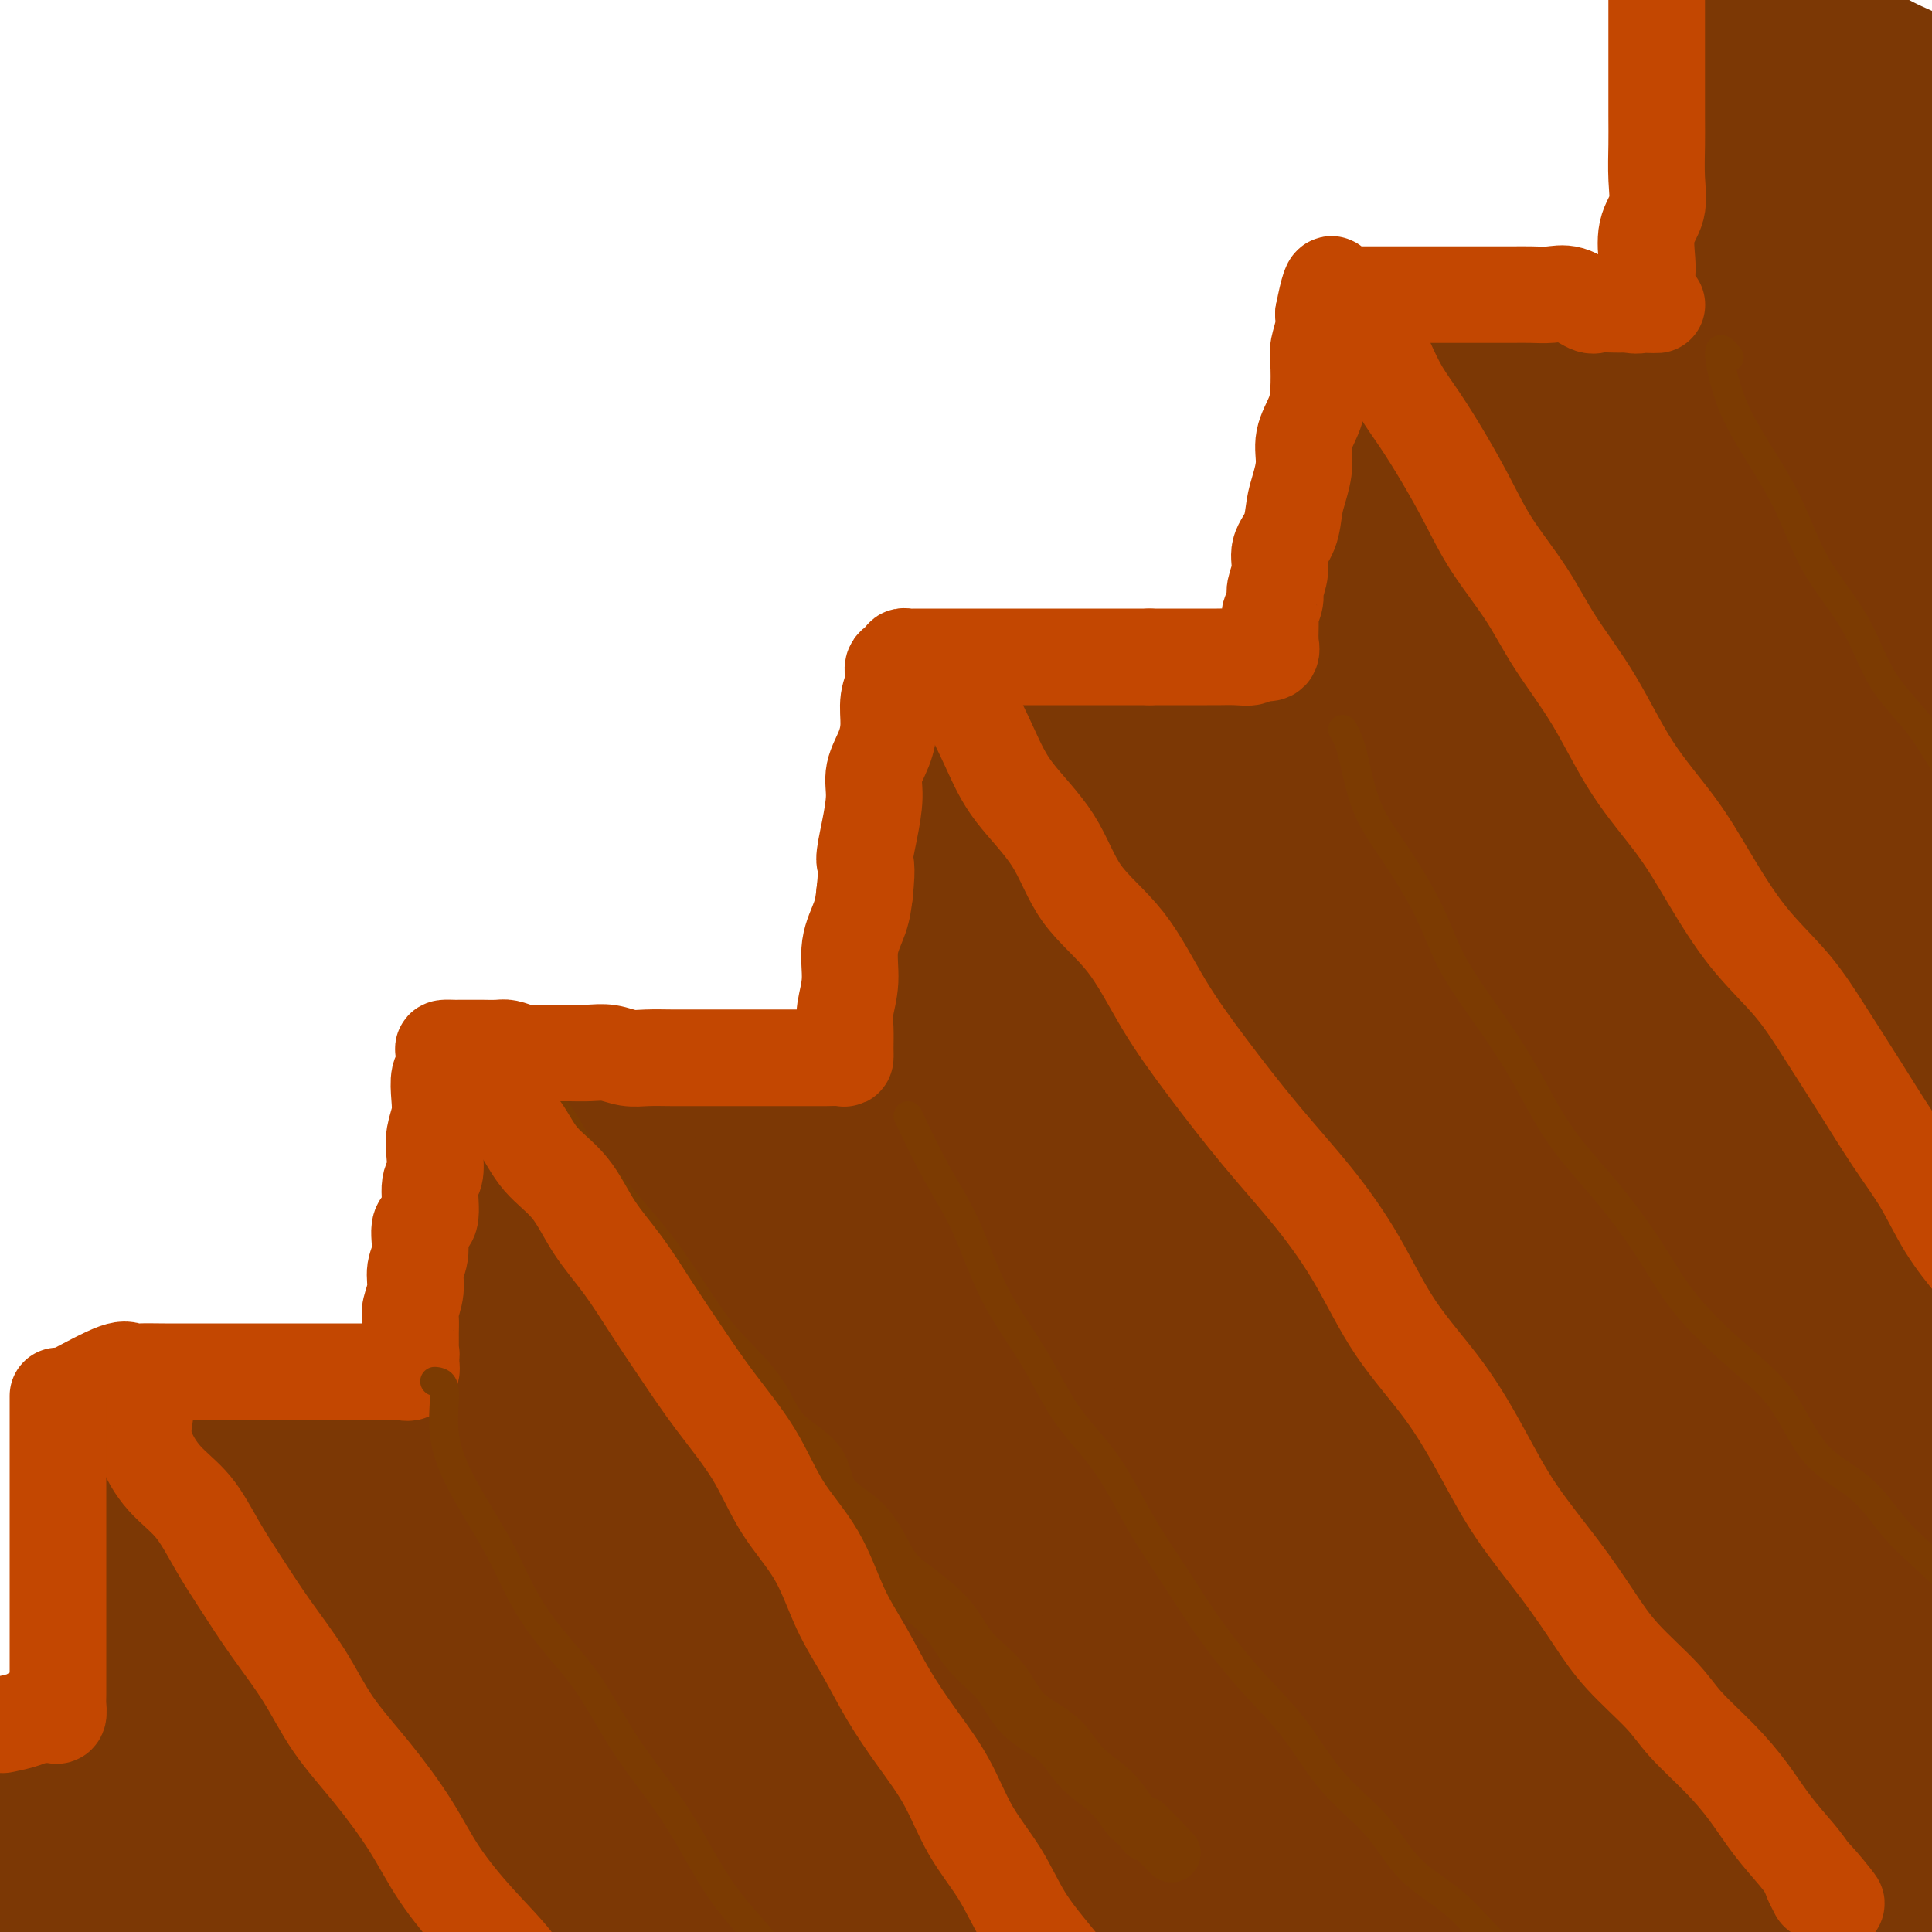 <svg viewBox='0 0 400 400' version='1.1' xmlns='http://www.w3.org/2000/svg' xmlns:xlink='http://www.w3.org/1999/xlink'><g fill='none' stroke='#7C3805' stroke-width='6' stroke-linecap='round' stroke-linejoin='round'><path d='M36,362c-0.845,-2.434 -1.691,-4.868 -2,-7c-0.309,-2.132 -0.083,-3.962 0,-6c0.083,-2.038 0.022,-4.283 0,-7c-0.022,-2.717 -0.006,-5.907 0,-9c0.006,-3.093 0.002,-6.088 0,-9c-0.002,-2.912 -0.000,-5.740 0,-8c0.000,-2.260 0.000,-3.951 0,-6c-0.000,-2.049 -0.000,-4.456 0,-6c0.000,-1.544 0.000,-2.223 0,-3c-0.000,-0.777 -0.000,-1.650 0,-2c0.000,-0.350 0.000,-0.175 0,0'/><path d='M36,297c3.483,-2.096 6.966,-4.193 10,-5c3.034,-0.807 5.619,-0.325 8,0c2.381,0.325 4.558,0.494 7,0c2.442,-0.494 5.150,-1.649 8,-2c2.850,-0.351 5.843,0.102 8,0c2.157,-0.102 3.479,-0.759 5,-1c1.521,-0.241 3.243,-0.064 4,0c0.757,0.064 0.550,0.017 1,0c0.450,-0.017 1.557,-0.005 2,0c0.443,0.005 0.221,0.002 0,0'/></g>
<g fill='none' stroke='#7C3805' stroke-width='28' stroke-linecap='round' stroke-linejoin='round'><path d='M37,364c-1.705,-4.122 -3.409,-8.245 -4,-11c-0.591,-2.755 -0.067,-4.144 0,-7c0.067,-2.856 -0.321,-7.180 -1,-11c-0.679,-3.820 -1.648,-7.136 -2,-11c-0.352,-3.864 -0.088,-8.275 0,-12c0.088,-3.725 0.001,-6.763 0,-9c-0.001,-2.237 0.085,-3.671 0,-5c-0.085,-1.329 -0.340,-2.552 0,-3c0.340,-0.448 1.276,-0.120 2,0c0.724,0.120 1.234,0.032 2,0c0.766,-0.032 1.786,-0.009 3,0c1.214,0.009 2.623,0.002 4,0c1.377,-0.002 2.722,-0.001 4,0c1.278,0.001 2.490,0.000 4,0c1.510,-0.000 3.318,-0.000 5,0c1.682,0.000 3.239,0.001 5,0c1.761,-0.001 3.726,-0.003 6,0c2.274,0.003 4.857,0.011 7,0c2.143,-0.011 3.846,-0.041 6,0c2.154,0.041 4.758,0.155 7,0c2.242,-0.155 4.121,-0.577 6,-1'/><path d='M91,294c10.313,-0.095 5.594,0.169 5,0c-0.594,-0.169 2.937,-0.771 5,-1c2.063,-0.229 2.658,-0.086 3,0c0.342,0.086 0.431,0.117 1,0c0.569,-0.117 1.616,-0.380 2,-1c0.384,-0.620 0.103,-1.597 0,-2c-0.103,-0.403 -0.028,-0.233 0,-1c0.028,-0.767 0.007,-2.473 0,-4c-0.007,-1.527 -0.002,-2.877 0,-5c0.002,-2.123 0.001,-5.018 0,-8c-0.001,-2.982 -0.001,-6.050 0,-9c0.001,-2.950 0.004,-5.784 0,-9c-0.004,-3.216 -0.016,-6.816 0,-10c0.016,-3.184 0.060,-5.953 0,-8c-0.060,-2.047 -0.225,-3.372 0,-5c0.225,-1.628 0.839,-3.561 1,-4c0.161,-0.439 -0.131,0.614 0,1c0.131,0.386 0.685,0.103 1,0c0.315,-0.103 0.393,-0.028 1,0c0.607,0.028 1.745,0.008 3,0c1.255,-0.008 2.628,-0.004 4,0'/><path d='M117,228c1.833,0.155 1.916,0.041 3,0c1.084,-0.041 3.170,-0.011 5,0c1.830,0.011 3.403,0.003 5,0c1.597,-0.003 3.217,-0.001 5,0c1.783,0.001 3.731,0.000 6,0c2.269,-0.000 4.861,-0.000 7,0c2.139,0.000 3.824,0.000 6,0c2.176,-0.000 4.841,-0.000 7,0c2.159,0.000 3.810,0.000 6,0c2.190,-0.000 4.919,-0.000 7,0c2.081,0.000 3.514,0.001 5,0c1.486,-0.001 3.025,-0.004 4,0c0.975,0.004 1.386,0.013 2,0c0.614,-0.013 1.432,-0.049 2,0c0.568,0.049 0.885,0.185 1,0c0.115,-0.185 0.029,-0.689 0,-1c-0.029,-0.311 -0.002,-0.430 0,-1c0.002,-0.570 -0.021,-1.593 0,-3c0.021,-1.407 0.087,-3.198 0,-5c-0.087,-1.802 -0.326,-3.616 0,-6c0.326,-2.384 1.215,-5.338 2,-9c0.785,-3.662 1.464,-8.031 2,-11c0.536,-2.969 0.928,-4.539 1,-7c0.072,-2.461 -0.177,-5.814 0,-9c0.177,-3.186 0.778,-6.204 1,-9c0.222,-2.796 0.063,-5.370 0,-8c-0.063,-2.630 -0.032,-5.315 0,-8'/><path d='M194,151c1.085,-12.964 0.297,-6.875 0,-5c-0.297,1.875 -0.102,-0.464 0,-2c0.102,-1.536 0.113,-2.269 0,-2c-0.113,0.269 -0.348,1.540 0,2c0.348,0.460 1.281,0.109 2,0c0.719,-0.109 1.225,0.023 2,0c0.775,-0.023 1.820,-0.202 3,0c1.180,0.202 2.495,0.785 4,1c1.505,0.215 3.200,0.061 5,0c1.800,-0.061 3.707,-0.031 6,0c2.293,0.031 4.973,0.061 8,0c3.027,-0.061 6.400,-0.212 10,0c3.600,0.212 7.427,0.789 11,1c3.573,0.211 6.893,0.057 10,0c3.107,-0.057 6.000,-0.015 9,0c3.000,0.015 6.108,0.004 9,0c2.892,-0.004 5.570,0.001 7,0c1.430,-0.001 1.612,-0.006 2,0c0.388,0.006 0.980,0.022 1,0c0.020,-0.022 -0.533,-0.083 -1,0c-0.467,0.083 -0.848,0.309 -1,0c-0.152,-0.309 -0.076,-1.155 0,-2'/><path d='M281,144c-0.309,-1.069 -0.083,-2.740 0,-4c0.083,-1.260 0.022,-2.108 0,-4c-0.022,-1.892 -0.005,-4.826 0,-7c0.005,-2.174 -0.003,-3.587 0,-6c0.003,-2.413 0.015,-5.827 0,-9c-0.015,-3.173 -0.057,-6.104 0,-9c0.057,-2.896 0.213,-5.758 1,-8c0.787,-2.242 2.203,-3.866 3,-6c0.797,-2.134 0.973,-4.778 1,-7c0.027,-2.222 -0.096,-4.021 0,-5c0.096,-0.979 0.412,-1.138 1,-2c0.588,-0.862 1.447,-2.427 2,-3c0.553,-0.573 0.799,-0.153 1,0c0.201,0.153 0.356,0.041 1,0c0.644,-0.041 1.777,-0.010 3,0c1.223,0.010 2.538,-0.001 4,0c1.462,0.001 3.073,0.013 5,0c1.927,-0.013 4.172,-0.050 7,0c2.828,0.050 6.241,0.186 10,0c3.759,-0.186 7.866,-0.694 12,-1c4.134,-0.306 8.296,-0.411 12,-1c3.704,-0.589 6.952,-1.663 10,-2c3.048,-0.337 5.898,0.063 9,0c3.102,-0.063 6.458,-0.589 9,-1c2.542,-0.411 4.271,-0.705 6,-1'/><path d='M378,68c14.266,-1.377 5.430,-1.820 2,-2c-3.430,-0.180 -1.455,-0.097 -1,0c0.455,0.097 -0.610,0.210 -1,0c-0.390,-0.210 -0.104,-0.741 0,-1c0.104,-0.259 0.028,-0.247 0,-1c-0.028,-0.753 -0.008,-2.273 0,-4c0.008,-1.727 0.002,-3.661 0,-6c-0.002,-2.339 -0.001,-5.082 0,-8c0.001,-2.918 0.000,-6.010 0,-9c-0.000,-2.990 -0.001,-5.877 0,-8c0.001,-2.123 0.003,-3.483 0,-5c-0.003,-1.517 -0.010,-3.191 0,-4c0.010,-0.809 0.036,-0.753 0,-1c-0.036,-0.247 -0.133,-0.798 0,-1c0.133,-0.202 0.498,-0.054 1,0c0.502,0.054 1.141,0.014 2,0c0.859,-0.014 1.939,-0.004 3,0c1.061,0.004 2.102,0.001 3,0c0.898,-0.001 1.652,-0.000 2,0c0.348,0.000 0.289,0.000 1,0c0.711,-0.000 2.191,-0.000 3,0c0.809,0.000 0.945,0.000 1,0c0.055,-0.000 0.027,-0.000 0,0'/><path d='M42,299c2.608,1.320 5.217,2.640 8,5c2.783,2.360 5.742,5.761 9,9c3.258,3.239 6.815,6.316 10,9c3.185,2.684 5.999,4.975 9,7c3.001,2.025 6.189,3.782 9,6c2.811,2.218 5.245,4.895 8,7c2.755,2.105 5.831,3.639 8,5c2.169,1.361 3.431,2.551 5,4c1.569,1.449 3.443,3.157 5,4c1.557,0.843 2.795,0.821 4,1c1.205,0.179 2.375,0.559 3,1c0.625,0.441 0.703,0.941 1,1c0.297,0.059 0.811,-0.324 1,0c0.189,0.324 0.051,1.357 0,2c-0.051,0.643 -0.015,0.898 0,1c0.015,0.102 0.007,0.051 0,0'/><path d='M116,230c3.356,1.362 6.711,2.724 9,5c2.289,2.276 3.510,5.467 6,8c2.490,2.533 6.248,4.408 10,7c3.752,2.592 7.497,5.901 11,9c3.503,3.099 6.762,5.986 10,9c3.238,3.014 6.454,6.153 10,9c3.546,2.847 7.422,5.403 11,8c3.578,2.597 6.857,5.235 10,8c3.143,2.765 6.149,5.655 9,8c2.851,2.345 5.548,4.144 7,5c1.452,0.856 1.660,0.769 2,1c0.340,0.231 0.811,0.780 1,1c0.189,0.220 0.094,0.110 0,0'/><path d='M202,149c1.399,0.172 2.798,0.343 5,2c2.202,1.657 5.208,4.799 8,8c2.792,3.201 5.371,6.462 9,10c3.629,3.538 8.309,7.353 12,11c3.691,3.647 6.392,7.125 10,10c3.608,2.875 8.124,5.148 12,8c3.876,2.852 7.114,6.285 11,9c3.886,2.715 8.420,4.712 12,7c3.580,2.288 6.207,4.865 9,7c2.793,2.135 5.754,3.826 9,6c3.246,2.174 6.777,4.830 9,7c2.223,2.170 3.137,3.853 4,5c0.863,1.147 1.675,1.756 2,2c0.325,0.244 0.162,0.122 0,0'/><path d='M298,81c3.336,1.868 6.672,3.737 9,6c2.328,2.263 3.648,4.921 6,8c2.352,3.079 5.736,6.578 9,10c3.264,3.422 6.409,6.768 10,10c3.591,3.232 7.627,6.351 11,9c3.373,2.649 6.082,4.829 9,7c2.918,2.171 6.043,4.333 9,6c2.957,1.667 5.745,2.839 8,4c2.255,1.161 3.975,2.311 5,3c1.025,0.689 1.353,0.916 2,1c0.647,0.084 1.613,0.024 2,0c0.387,-0.024 0.193,-0.012 0,0'/><path d='M374,142c3.657,1.110 7.314,2.219 9,3c1.686,0.781 1.401,1.233 2,2c0.599,0.767 2.084,1.849 3,3c0.916,1.151 1.265,2.372 2,3c0.735,0.628 1.857,0.663 3,1c1.143,0.337 2.308,0.975 3,2c0.692,1.025 0.912,2.436 1,3c0.088,0.564 0.044,0.282 0,0'/><path d='M312,232c1.242,1.924 2.484,3.847 4,5c1.516,1.153 3.306,1.534 5,2c1.694,0.466 3.292,1.016 5,2c1.708,0.984 3.527,2.403 5,3c1.473,0.597 2.600,0.371 4,1c1.400,0.629 3.073,2.113 4,3c0.927,0.887 1.107,1.178 2,2c0.893,0.822 2.500,2.175 4,3c1.500,0.825 2.893,1.121 4,2c1.107,0.879 1.929,2.341 3,4c1.071,1.659 2.390,3.514 4,5c1.610,1.486 3.511,2.602 5,4c1.489,1.398 2.564,3.077 4,5c1.436,1.923 3.231,4.088 5,6c1.769,1.912 3.512,3.569 5,5c1.488,1.431 2.722,2.637 4,4c1.278,1.363 2.600,2.884 4,4c1.400,1.116 2.877,1.825 4,3c1.123,1.175 1.892,2.814 3,4c1.108,1.186 2.555,1.920 4,3c1.445,1.080 2.887,2.508 4,4c1.113,1.492 1.896,3.049 3,4c1.104,0.951 2.528,1.294 4,2c1.472,0.706 2.992,1.773 4,3c1.008,1.227 1.504,2.613 2,4'/><path d='M411,319c9.697,10.325 2.939,4.139 1,2c-1.939,-2.139 0.939,-0.230 2,1c1.061,1.230 0.303,1.780 0,2c-0.303,0.220 -0.152,0.110 0,0'/><path d='M203,302c4.778,2.151 9.556,4.302 13,6c3.444,1.698 5.554,2.944 8,5c2.446,2.056 5.228,4.924 8,7c2.772,2.076 5.532,3.360 8,5c2.468,1.640 4.643,3.636 7,6c2.357,2.364 4.896,5.097 8,8c3.104,2.903 6.773,5.978 10,9c3.227,3.022 6.012,5.991 9,9c2.988,3.009 6.177,6.056 9,9c2.823,2.944 5.279,5.784 8,8c2.721,2.216 5.708,3.807 8,6c2.292,2.193 3.891,4.988 6,7c2.109,2.012 4.729,3.240 7,5c2.271,1.760 4.194,4.051 6,6c1.806,1.949 3.496,3.556 5,5c1.504,1.444 2.824,2.727 4,4c1.176,1.273 2.210,2.537 3,3c0.790,0.463 1.335,0.124 2,0c0.665,-0.124 1.448,-0.033 2,0c0.552,0.033 0.872,0.010 1,0c0.128,-0.010 0.064,-0.005 0,0'/><path d='M113,360c2.684,1.821 5.367,3.642 8,5c2.633,1.358 5.215,2.254 8,4c2.785,1.746 5.773,4.343 9,7c3.227,2.657 6.691,5.375 10,8c3.309,2.625 6.461,5.156 10,8c3.539,2.844 7.465,6.002 11,9c3.535,2.998 6.678,5.835 10,8c3.322,2.165 6.822,3.659 10,6c3.178,2.341 6.035,5.531 9,8c2.965,2.469 6.038,4.217 9,6c2.962,1.783 5.813,3.602 8,5c2.187,1.398 3.710,2.375 5,3c1.290,0.625 2.347,0.899 3,1c0.653,0.101 0.901,0.029 1,0c0.099,-0.029 0.050,-0.014 0,0'/><path d='M41,376c-6.193,-1.273 -12.386,-2.546 -16,-3c-3.614,-0.454 -4.650,-0.090 -7,0c-2.350,0.090 -6.014,-0.095 -9,0c-2.986,0.095 -5.295,0.469 -8,1c-2.705,0.531 -5.805,1.220 -8,2c-2.195,0.780 -3.484,1.651 -4,2c-0.516,0.349 -0.258,0.174 0,0'/><path d='M122,252c1.762,1.844 3.524,3.687 4,6c0.476,2.313 -0.334,5.094 0,8c0.334,2.906 1.811,5.936 3,9c1.189,3.064 2.091,6.162 3,9c0.909,2.838 1.824,5.415 3,8c1.176,2.585 2.612,5.179 4,7c1.388,1.821 2.726,2.870 4,5c1.274,2.130 2.483,5.342 4,8c1.517,2.658 3.343,4.762 5,7c1.657,2.238 3.146,4.612 4,7c0.854,2.388 1.073,4.792 2,7c0.927,2.208 2.562,4.221 4,6c1.438,1.779 2.680,3.322 4,5c1.320,1.678 2.718,3.489 4,5c1.282,1.511 2.449,2.721 4,4c1.551,1.279 3.487,2.626 5,4c1.513,1.374 2.603,2.776 4,4c1.397,1.224 3.101,2.272 5,3c1.899,0.728 3.991,1.137 6,2c2.009,0.863 3.933,2.179 6,3c2.067,0.821 4.275,1.148 6,2c1.725,0.852 2.967,2.230 5,3c2.033,0.770 4.857,0.933 7,1c2.143,0.067 3.605,0.039 5,0c1.395,-0.039 2.722,-0.087 4,0c1.278,0.087 2.508,0.311 3,0c0.492,-0.311 0.246,-1.155 0,-2'/><path d='M230,373c3.141,-0.624 1.492,-1.685 0,-3c-1.492,-1.315 -2.827,-2.882 -5,-5c-2.173,-2.118 -5.185,-4.785 -9,-7c-3.815,-2.215 -8.432,-3.979 -13,-7c-4.568,-3.021 -9.088,-7.301 -14,-11c-4.912,-3.699 -10.217,-6.817 -15,-10c-4.783,-3.183 -9.043,-6.432 -14,-11c-4.957,-4.568 -10.611,-10.457 -15,-15c-4.389,-4.543 -7.513,-7.740 -10,-11c-2.487,-3.260 -4.337,-6.581 -5,-8c-0.663,-1.419 -0.140,-0.934 0,-1c0.140,-0.066 -0.102,-0.682 2,0c2.102,0.682 6.550,2.663 11,5c4.450,2.337 8.904,5.029 14,8c5.096,2.971 10.835,6.223 17,10c6.165,3.777 12.757,8.081 19,12c6.243,3.919 12.136,7.452 18,11c5.864,3.548 11.698,7.111 17,10c5.302,2.889 10.073,5.103 14,7c3.927,1.897 7.011,3.475 9,4c1.989,0.525 2.882,-0.004 3,0c0.118,0.004 -0.540,0.542 -2,0c-1.460,-0.542 -3.724,-2.165 -7,-4c-3.276,-1.835 -7.566,-3.882 -13,-7c-5.434,-3.118 -12.014,-7.308 -18,-11c-5.986,-3.692 -11.378,-6.887 -17,-10c-5.622,-3.113 -11.475,-6.146 -17,-9c-5.525,-2.854 -10.721,-5.530 -14,-7c-3.279,-1.470 -4.639,-1.735 -6,-2'/><path d='M160,301c-15.067,-7.741 -5.735,-2.095 -2,0c3.735,2.095 1.871,0.638 2,0c0.129,-0.638 2.250,-0.456 5,0c2.750,0.456 6.130,1.187 11,3c4.870,1.813 11.229,4.706 17,8c5.771,3.294 10.952,6.987 16,10c5.048,3.013 9.962,5.346 14,8c4.038,2.654 7.200,5.628 9,7c1.800,1.372 2.239,1.140 2,1c-0.239,-0.140 -1.157,-0.189 -5,-1c-3.843,-0.811 -10.611,-2.385 -17,-4c-6.389,-1.615 -12.400,-3.270 -20,-4c-7.600,-0.730 -16.789,-0.535 -25,-1c-8.211,-0.465 -15.443,-1.591 -23,-2c-7.557,-0.409 -15.440,-0.103 -21,0c-5.560,0.103 -8.798,0.002 -11,0c-2.202,-0.002 -3.367,0.095 -4,0c-0.633,-0.095 -0.733,-0.383 1,-1c1.733,-0.617 5.300,-1.563 9,-3c3.700,-1.437 7.533,-3.366 11,-5c3.467,-1.634 6.567,-2.974 9,-4c2.433,-1.026 4.199,-1.739 5,-2c0.801,-0.261 0.637,-0.070 1,0c0.363,0.070 1.254,0.019 -1,0c-2.254,-0.019 -7.654,-0.005 -13,0c-5.346,0.005 -10.639,0.001 -16,0c-5.361,-0.001 -10.789,-0.000 -15,0c-4.211,0.000 -7.203,0.000 -9,0c-1.797,-0.000 -2.398,-0.000 -3,0'/><path d='M87,311c-7.079,0.138 3.223,0.483 11,-1c7.777,-1.483 13.029,-4.793 18,-7c4.971,-2.207 9.660,-3.309 13,-4c3.340,-0.691 5.332,-0.969 5,-1c-0.332,-0.031 -2.986,0.185 -7,0c-4.014,-0.185 -9.387,-0.772 -15,0c-5.613,0.772 -11.466,2.901 -16,4c-4.534,1.099 -7.748,1.168 -10,2c-2.252,0.832 -3.542,2.429 -4,3c-0.458,0.571 -0.084,0.117 3,0c3.084,-0.117 8.877,0.103 15,-1c6.123,-1.103 12.576,-3.531 18,-5c5.424,-1.469 9.819,-1.980 13,-3c3.181,-1.020 5.150,-2.549 5,-3c-0.150,-0.451 -2.417,0.176 -6,0c-3.583,-0.176 -8.482,-1.155 -14,0c-5.518,1.155 -11.654,4.445 -16,6c-4.346,1.555 -6.900,1.375 -9,2c-2.100,0.625 -3.745,2.053 -4,3c-0.255,0.947 0.881,1.411 4,0c3.119,-1.411 8.223,-4.699 13,-8c4.777,-3.301 9.228,-6.617 13,-10c3.772,-3.383 6.867,-6.835 9,-9c2.133,-2.165 3.305,-3.045 4,-4c0.695,-0.955 0.913,-1.987 1,-2c0.087,-0.013 0.044,0.994 0,2'/><path d='M131,275c4.240,-3.054 1.341,0.813 0,6c-1.341,5.187 -1.122,11.696 0,17c1.122,5.304 3.148,9.403 5,12c1.852,2.597 3.529,3.690 5,5c1.471,1.310 2.736,2.836 4,1c1.264,-1.836 2.528,-7.033 3,-12c0.472,-4.967 0.151,-9.705 0,-15c-0.151,-5.295 -0.132,-11.147 -1,-16c-0.868,-4.853 -2.622,-8.705 -4,-12c-1.378,-3.295 -2.379,-6.031 -3,-7c-0.621,-0.969 -0.864,-0.171 -1,0c-0.136,0.171 -0.167,-0.285 0,1c0.167,1.285 0.533,4.311 2,7c1.467,2.689 4.037,5.039 7,9c2.963,3.961 6.319,9.531 10,15c3.681,5.469 7.686,10.835 12,16c4.314,5.165 8.937,10.127 13,14c4.063,3.873 7.567,6.655 11,9c3.433,2.345 6.797,4.253 9,5c2.203,0.747 3.246,0.335 4,0c0.754,-0.335 1.220,-0.592 0,-2c-1.220,-1.408 -4.126,-3.967 -9,-7c-4.874,-3.033 -11.715,-6.539 -18,-10c-6.285,-3.461 -12.014,-6.877 -18,-10c-5.986,-3.123 -12.229,-5.955 -17,-7c-4.771,-1.045 -8.071,-0.305 -10,0c-1.929,0.305 -2.486,0.175 -3,0c-0.514,-0.175 -0.985,-0.393 0,1c0.985,1.393 3.424,4.398 8,8c4.576,3.602 11.288,7.801 18,12'/><path d='M158,315c8.040,5.315 15.139,8.104 23,11c7.861,2.896 16.483,5.900 24,9c7.517,3.100 13.930,6.297 20,9c6.070,2.703 11.799,4.914 15,7c3.201,2.086 3.874,4.047 5,5c1.126,0.953 2.704,0.896 0,1c-2.704,0.104 -9.690,0.367 -18,1c-8.310,0.633 -17.945,1.634 -29,2c-11.055,0.366 -23.529,0.097 -37,0c-13.471,-0.097 -27.938,-0.023 -40,0c-12.062,0.023 -21.718,-0.004 -30,0c-8.282,0.004 -15.189,0.039 -19,0c-3.811,-0.039 -4.526,-0.152 -3,0c1.526,0.152 5.292,0.567 11,0c5.708,-0.567 13.359,-2.118 23,-3c9.641,-0.882 21.272,-1.096 33,-2c11.728,-0.904 23.552,-2.498 34,-3c10.448,-0.502 19.521,0.089 26,0c6.479,-0.089 10.363,-0.858 13,-1c2.637,-0.142 4.025,0.344 1,0c-3.025,-0.344 -10.464,-1.519 -21,-2c-10.536,-0.481 -24.167,-0.267 -39,0c-14.833,0.267 -30.866,0.589 -45,2c-14.134,1.411 -26.370,3.913 -38,6c-11.630,2.087 -22.655,3.761 -30,5c-7.345,1.239 -11.010,2.043 -9,2c2.010,-0.043 9.695,-0.935 19,-3c9.305,-2.065 20.230,-5.304 31,-8c10.770,-2.696 21.385,-4.848 32,-7'/><path d='M110,346c17.840,-4.341 21.442,-6.193 25,-8c3.558,-1.807 7.074,-3.570 9,-4c1.926,-0.430 2.261,0.473 -1,0c-3.261,-0.473 -10.120,-2.322 -18,-3c-7.880,-0.678 -16.782,-0.185 -25,0c-8.218,0.185 -15.754,0.061 -23,0c-7.246,-0.061 -14.203,-0.058 -19,0c-4.797,0.058 -7.436,0.171 -8,0c-0.564,-0.171 0.945,-0.625 2,-1c1.055,-0.375 1.657,-0.673 2,-1c0.343,-0.327 0.428,-0.685 0,-1c-0.428,-0.315 -1.370,-0.587 -2,0c-0.630,0.587 -0.948,2.031 -1,5c-0.052,2.969 0.161,7.461 0,14c-0.161,6.539 -0.696,15.125 0,22c0.696,6.875 2.624,12.040 4,16c1.376,3.960 2.201,6.716 3,8c0.799,1.284 1.573,1.096 2,1c0.427,-0.096 0.508,-0.101 1,-2c0.492,-1.899 1.395,-5.692 2,-9c0.605,-3.308 0.914,-6.131 2,-9c1.086,-2.869 2.951,-5.782 5,-8c2.049,-2.218 4.281,-3.739 6,-5c1.719,-1.261 2.924,-2.263 2,-3c-0.924,-0.737 -3.978,-1.211 -9,0c-5.022,1.211 -12.011,4.105 -19,7'/><path d='M50,365c-8.343,2.593 -15.201,5.574 -22,8c-6.799,2.426 -13.537,4.297 -18,6c-4.463,1.703 -6.649,3.239 -8,4c-1.351,0.761 -1.866,0.745 0,1c1.866,0.255 6.114,0.779 13,0c6.886,-0.779 16.410,-2.860 26,-5c9.590,-2.140 19.245,-4.339 29,-6c9.755,-1.661 19.609,-2.783 28,-4c8.391,-1.217 15.320,-2.527 19,-3c3.680,-0.473 4.110,-0.108 5,0c0.890,0.108 2.239,-0.040 -1,0c-3.239,0.040 -11.065,0.270 -20,1c-8.935,0.730 -18.977,1.961 -29,4c-10.023,2.039 -20.026,4.886 -30,7c-9.974,2.114 -19.919,3.494 -28,5c-8.081,1.506 -14.300,3.140 -18,4c-3.700,0.860 -4.882,0.948 -4,1c0.882,0.052 3.828,0.067 10,0c6.172,-0.067 15.569,-0.218 25,-1c9.431,-0.782 18.894,-2.195 29,-3c10.106,-0.805 20.853,-1.000 30,-1c9.147,0.000 16.695,0.196 23,0c6.305,-0.196 11.368,-0.784 14,-1c2.632,-0.216 2.832,-0.061 2,0c-0.832,0.061 -2.697,0.027 -7,0c-4.303,-0.027 -11.045,-0.046 -19,0c-7.955,0.046 -17.122,0.157 -25,1c-7.878,0.843 -14.467,2.419 -20,4c-5.533,1.581 -10.009,3.166 -12,4c-1.991,0.834 -1.495,0.917 -1,1'/><path d='M41,392c-4.162,1.344 1.933,0.203 10,0c8.067,-0.203 18.106,0.530 31,0c12.894,-0.530 28.643,-2.324 43,-4c14.357,-1.676 27.322,-3.235 40,-4c12.678,-0.765 25.069,-0.735 36,-1c10.931,-0.265 20.400,-0.825 28,-1c7.600,-0.175 13.329,0.035 13,0c-0.329,-0.035 -6.718,-0.313 -15,0c-8.282,0.313 -18.458,1.219 -30,3c-11.542,1.781 -24.450,4.439 -36,6c-11.550,1.561 -21.742,2.026 -31,3c-9.258,0.974 -17.583,2.456 -21,3c-3.417,0.544 -1.926,0.149 -2,0c-0.074,-0.149 -1.712,-0.053 1,0c2.712,0.053 9.773,0.063 18,0c8.227,-0.063 17.618,-0.199 28,-1c10.382,-0.801 21.754,-2.268 33,-3c11.246,-0.732 22.365,-0.730 33,-1c10.635,-0.270 20.784,-0.812 29,-1c8.216,-0.188 14.498,-0.022 18,0c3.502,0.022 4.222,-0.099 5,0c0.778,0.099 1.612,0.419 -2,0c-3.612,-0.419 -11.670,-1.576 -21,-2c-9.330,-0.424 -19.932,-0.114 -31,0c-11.068,0.114 -22.604,0.030 -33,0c-10.396,-0.030 -19.653,-0.008 -24,0c-4.347,0.008 -3.784,0.002 -4,0c-0.216,-0.002 -1.212,-0.001 3,0c4.212,0.001 13.632,0.000 25,0c11.368,-0.000 24.684,-0.000 38,0'/><path d='M223,389c17.487,-0.750 28.205,-2.624 40,-4c11.795,-1.376 24.666,-2.253 35,-3c10.334,-0.747 18.131,-1.364 24,-2c5.869,-0.636 9.811,-1.292 12,-2c2.189,-0.708 2.623,-1.470 1,-2c-1.623,-0.530 -5.305,-0.829 -12,-2c-6.695,-1.171 -16.403,-3.215 -27,-4c-10.597,-0.785 -22.082,-0.310 -33,-1c-10.918,-0.690 -21.270,-2.545 -29,-4c-7.730,-1.455 -12.840,-2.510 -16,-4c-3.160,-1.490 -4.371,-3.415 -2,-8c2.371,-4.585 8.322,-11.831 17,-19c8.678,-7.169 20.081,-14.261 30,-21c9.919,-6.739 18.355,-13.127 27,-19c8.645,-5.873 17.500,-11.233 22,-14c4.500,-2.767 4.645,-2.943 5,-3c0.355,-0.057 0.918,0.005 -5,0c-5.918,-0.005 -18.319,-0.078 -32,2c-13.681,2.078 -28.642,6.305 -43,10c-14.358,3.695 -28.114,6.857 -40,9c-11.886,2.143 -21.902,3.266 -27,4c-5.098,0.734 -5.278,1.077 -5,1c0.278,-0.077 1.012,-0.574 7,-4c5.988,-3.426 17.228,-9.780 28,-15c10.772,-5.220 21.076,-9.305 30,-13c8.924,-3.695 16.469,-7.000 21,-9c4.531,-2.000 6.048,-2.696 7,-3c0.952,-0.304 1.338,-0.215 -2,0c-3.338,0.215 -10.399,0.558 -19,2c-8.601,1.442 -18.743,3.983 -28,6c-9.257,2.017 -17.628,3.508 -26,5'/><path d='M183,272c-15.085,2.676 -15.298,2.866 -16,3c-0.702,0.134 -1.892,0.213 -2,0c-0.108,-0.213 0.865,-0.719 5,-3c4.135,-2.281 11.430,-6.337 19,-10c7.570,-3.663 15.415,-6.932 21,-10c5.585,-3.068 8.910,-5.934 11,-7c2.090,-1.066 2.945,-0.332 3,0c0.055,0.332 -0.689,0.260 -5,0c-4.311,-0.260 -12.187,-0.710 -21,1c-8.813,1.710 -18.562,5.581 -26,8c-7.438,2.419 -12.564,3.387 -16,4c-3.436,0.613 -5.182,0.872 -6,1c-0.818,0.128 -0.709,0.125 2,0c2.709,-0.125 8.017,-0.372 14,-2c5.983,-1.628 12.642,-4.636 19,-7c6.358,-2.364 12.415,-4.084 15,-5c2.585,-0.916 1.696,-1.028 2,-1c0.304,0.028 1.799,0.197 -2,0c-3.799,-0.197 -12.891,-0.759 -21,0c-8.109,0.759 -15.234,2.841 -22,4c-6.766,1.159 -13.171,1.397 -17,2c-3.829,0.603 -5.081,1.570 -5,2c0.081,0.430 1.493,0.322 4,0c2.507,-0.322 6.107,-0.857 11,-2c4.893,-1.143 11.077,-2.895 17,-4c5.923,-1.105 11.584,-1.564 18,-2c6.416,-0.436 13.586,-0.849 20,-1c6.414,-0.151 12.073,-0.041 18,0c5.927,0.041 12.122,0.012 17,0c4.878,-0.012 8.439,-0.006 12,0'/><path d='M252,243c12.263,-0.331 9.420,-0.659 9,-2c-0.420,-1.341 1.582,-3.694 2,-6c0.418,-2.306 -0.747,-4.565 -4,-7c-3.253,-2.435 -8.592,-5.044 -14,-7c-5.408,-1.956 -10.883,-3.257 -16,-4c-5.117,-0.743 -9.876,-0.926 -14,-1c-4.124,-0.074 -7.614,-0.039 -9,0c-1.386,0.039 -0.669,0.080 -1,2c-0.331,1.920 -1.711,5.718 0,9c1.711,3.282 6.513,6.047 11,7c4.487,0.953 8.658,0.095 13,0c4.342,-0.095 8.855,0.573 12,-2c3.145,-2.573 4.922,-8.388 6,-13c1.078,-4.612 1.457,-8.023 2,-12c0.543,-3.977 1.252,-8.520 0,-13c-1.252,-4.480 -4.463,-8.895 -7,-12c-2.537,-3.105 -4.399,-4.898 -6,-6c-1.601,-1.102 -2.940,-1.513 -4,-2c-1.060,-0.487 -1.840,-1.048 -3,0c-1.160,1.048 -2.699,3.707 -4,11c-1.301,7.293 -2.363,19.222 -4,28c-1.637,8.778 -3.850,14.406 -5,18c-1.150,3.594 -1.236,5.156 -2,6c-0.764,0.844 -2.205,0.971 -3,0c-0.795,-0.971 -0.945,-3.041 -1,-7c-0.055,-3.959 -0.015,-9.808 0,-16c0.015,-6.192 0.004,-12.728 0,-19c-0.004,-6.272 -0.001,-12.279 0,-17c0.001,-4.721 0.000,-8.156 0,-10c-0.000,-1.844 -0.000,-2.098 0,-1c0.000,1.098 0.000,3.549 0,6'/><path d='M210,173c0.000,5.527 0.000,16.846 0,26c-0.000,9.154 -0.002,16.144 0,22c0.002,5.856 0.006,10.578 0,13c-0.006,2.422 -0.021,2.545 0,2c0.021,-0.545 0.078,-1.757 0,-5c-0.078,-3.243 -0.291,-8.515 0,-15c0.291,-6.485 1.087,-14.182 2,-21c0.913,-6.818 1.942,-12.757 3,-18c1.058,-5.243 2.143,-9.791 3,-12c0.857,-2.209 1.485,-2.078 3,-2c1.515,0.078 3.916,0.102 7,0c3.084,-0.102 6.851,-0.330 12,0c5.149,0.330 11.681,1.220 18,2c6.319,0.780 12.424,1.451 18,2c5.576,0.549 10.624,0.975 15,0c4.376,-0.975 8.081,-3.351 10,-5c1.919,-1.649 2.053,-2.569 2,-4c-0.053,-1.431 -0.294,-3.372 -3,-4c-2.706,-0.628 -7.877,0.056 -15,0c-7.123,-0.056 -16.199,-0.853 -24,0c-7.801,0.853 -14.327,3.357 -20,6c-5.673,2.643 -10.491,5.427 -13,7c-2.509,1.573 -2.707,1.935 -3,2c-0.293,0.065 -0.682,-0.167 2,0c2.682,0.167 8.433,0.732 15,0c6.567,-0.732 13.948,-2.762 21,-5c7.052,-2.238 13.774,-4.682 20,-6c6.226,-1.318 11.958,-1.508 17,-2c5.042,-0.492 9.396,-1.286 12,0c2.604,1.286 3.458,4.653 4,8c0.542,3.347 0.771,6.673 1,10'/><path d='M317,174c0.976,4.433 0.917,6.517 0,8c-0.917,1.483 -2.691,2.367 -4,3c-1.309,0.633 -2.151,1.015 -3,0c-0.849,-1.015 -1.704,-3.426 -2,-7c-0.296,-3.574 -0.034,-8.310 0,-14c0.034,-5.690 -0.159,-12.334 0,-20c0.159,-7.666 0.669,-16.355 1,-24c0.331,-7.645 0.483,-14.246 1,-18c0.517,-3.754 1.400,-4.659 2,-5c0.600,-0.341 0.916,-0.117 1,0c0.084,0.117 -0.066,0.126 0,4c0.066,3.874 0.346,11.611 0,21c-0.346,9.389 -1.317,20.429 -3,28c-1.683,7.571 -4.076,11.675 -6,15c-1.924,3.325 -3.377,5.873 -5,6c-1.623,0.127 -3.416,-2.168 -4,-6c-0.584,-3.832 0.039,-9.202 0,-16c-0.039,-6.798 -0.741,-15.023 -1,-23c-0.259,-7.977 -0.076,-15.706 0,-22c0.076,-6.294 0.046,-11.154 0,-14c-0.046,-2.846 -0.109,-3.680 0,-3c0.109,0.680 0.389,2.873 1,8c0.611,5.127 1.554,13.188 3,19c1.446,5.812 3.394,9.377 6,12c2.606,2.623 5.870,4.306 9,5c3.130,0.694 6.126,0.399 10,-2c3.874,-2.399 8.626,-6.901 13,-12c4.374,-5.099 8.370,-10.796 12,-16c3.630,-5.204 6.894,-9.915 10,-13c3.106,-3.085 6.053,-4.542 9,-6'/><path d='M367,82c8.180,-7.730 6.630,-3.555 7,0c0.370,3.555 2.659,6.492 4,11c1.341,4.508 1.732,10.588 2,15c0.268,4.412 0.411,7.156 1,9c0.589,1.844 1.622,2.790 2,3c0.378,0.210 0.101,-0.314 0,-3c-0.101,-2.686 -0.027,-7.534 0,-12c0.027,-4.466 0.007,-8.550 0,-14c-0.007,-5.450 -0.001,-12.264 0,-17c0.001,-4.736 -0.004,-7.392 0,-10c0.004,-2.608 0.015,-5.166 0,-4c-0.015,1.166 -0.058,6.056 0,12c0.058,5.944 0.215,12.943 1,19c0.785,6.057 2.196,11.171 3,14c0.804,2.829 1.000,3.372 1,4c0.000,0.628 -0.196,1.340 0,-1c0.196,-2.340 0.785,-7.732 1,-13c0.215,-5.268 0.058,-10.410 0,-17c-0.058,-6.590 -0.015,-14.626 0,-22c0.015,-7.374 0.004,-14.085 0,-18c-0.004,-3.915 -0.001,-5.035 0,-6c0.001,-0.965 0.000,-1.777 0,2c-0.000,3.777 -0.000,12.141 0,20c0.000,7.859 0.000,15.214 0,21c-0.000,5.786 -0.000,10.005 0,12c0.000,1.995 0.000,1.768 0,1c-0.000,-0.768 -0.000,-2.077 0,-6c0.000,-3.923 0.000,-10.462 0,-17'/><path d='M389,65c-0.033,-6.596 -0.114,-12.085 0,-18c0.114,-5.915 0.423,-12.255 1,-17c0.577,-4.745 1.423,-7.895 2,-9c0.577,-1.105 0.886,-0.164 1,0c0.114,0.164 0.035,-0.450 0,2c-0.035,2.450 -0.025,7.963 0,15c0.025,7.037 0.065,15.600 0,22c-0.065,6.400 -0.235,10.639 -1,15c-0.765,4.361 -2.124,8.844 -3,11c-0.876,2.156 -1.270,1.986 -2,2c-0.730,0.014 -1.796,0.211 -3,0c-1.204,-0.211 -2.548,-0.831 -4,-1c-1.452,-0.169 -3.014,0.112 -5,0c-1.986,-0.112 -4.398,-0.618 -8,0c-3.602,0.618 -8.394,2.361 -13,4c-4.606,1.639 -9.025,3.175 -13,5c-3.975,1.825 -7.504,3.938 -10,5c-2.496,1.062 -3.959,1.073 -5,1c-1.041,-0.073 -1.661,-0.231 -1,0c0.661,0.231 2.604,0.852 6,0c3.396,-0.852 8.247,-3.176 13,-5c4.753,-1.824 9.408,-3.148 14,-5c4.592,-1.852 9.121,-4.234 12,-6c2.879,-1.766 4.107,-2.917 5,-4c0.893,-1.083 1.449,-2.098 1,-3c-0.449,-0.902 -1.903,-1.690 -6,-2c-4.097,-0.310 -10.835,-0.141 -17,0c-6.165,0.141 -11.755,0.254 -17,1c-5.245,0.746 -10.143,2.124 -14,4c-3.857,1.876 -6.673,4.250 -8,6c-1.327,1.750 -1.163,2.875 -1,4'/><path d='M313,92c-1.986,1.943 -2.449,1.800 0,4c2.449,2.200 7.812,6.744 13,13c5.188,6.256 10.200,14.224 15,23c4.800,8.776 9.387,18.358 13,28c3.613,9.642 6.253,19.343 8,26c1.747,6.657 2.603,10.271 3,12c0.397,1.729 0.336,1.574 0,2c-0.336,0.426 -0.945,1.433 -3,0c-2.055,-1.433 -5.555,-5.304 -8,-9c-2.445,-3.696 -3.834,-7.215 -6,-13c-2.166,-5.785 -5.111,-13.835 -7,-22c-1.889,-8.165 -2.724,-16.446 -3,-23c-0.276,-6.554 0.007,-11.380 0,-14c-0.007,-2.620 -0.305,-3.034 0,-2c0.305,1.034 1.213,3.516 3,10c1.787,6.484 4.452,16.971 6,26c1.548,9.029 1.978,16.601 3,25c1.022,8.399 2.637,17.626 4,23c1.363,5.374 2.473,6.896 3,8c0.527,1.104 0.472,1.792 1,-2c0.528,-3.792 1.638,-12.063 2,-20c0.362,-7.937 -0.024,-15.541 0,-24c0.024,-8.459 0.457,-17.774 0,-25c-0.457,-7.226 -1.805,-12.365 -3,-15c-1.195,-2.635 -2.239,-2.767 -3,-3c-0.761,-0.233 -1.240,-0.568 -2,3c-0.760,3.568 -1.802,11.039 -4,21c-2.198,9.961 -5.553,22.413 -9,34c-3.447,11.587 -6.985,22.311 -10,31c-3.015,8.689 -5.508,15.345 -8,22'/><path d='M321,231c-6.631,18.608 -6.708,9.626 -7,3c-0.292,-6.626 -0.801,-10.898 -1,-18c-0.199,-7.102 -0.090,-17.033 0,-27c0.090,-9.967 0.160,-19.970 0,-30c-0.160,-10.030 -0.550,-20.087 0,-28c0.550,-7.913 2.042,-13.684 3,-16c0.958,-2.316 1.384,-1.179 2,-1c0.616,0.179 1.421,-0.600 2,1c0.579,1.600 0.930,5.580 0,16c-0.930,10.420 -3.141,27.280 -6,43c-2.859,15.720 -6.365,30.299 -10,43c-3.635,12.701 -7.399,23.522 -10,29c-2.601,5.478 -4.040,5.611 -5,4c-0.960,-1.611 -1.440,-4.966 -2,-10c-0.560,-5.034 -1.198,-11.748 0,-19c1.198,-7.252 4.232,-15.041 8,-22c3.768,-6.959 8.270,-13.088 13,-19c4.730,-5.912 9.690,-11.606 15,-16c5.310,-4.394 10.972,-7.488 16,-11c5.028,-3.512 9.423,-7.442 13,-11c3.577,-3.558 6.335,-6.745 8,-9c1.665,-2.255 2.238,-3.578 3,-6c0.762,-2.422 1.715,-5.943 2,-8c0.285,-2.057 -0.097,-2.650 0,-4c0.097,-1.350 0.674,-3.457 0,-5c-0.674,-1.543 -2.601,-2.521 -4,-4c-1.399,-1.479 -2.272,-3.458 -3,-5c-0.728,-1.542 -1.311,-2.646 -2,-4c-0.689,-1.354 -1.482,-2.958 -2,-4c-0.518,-1.042 -0.759,-1.521 -1,-2'/><path d='M353,91c-2.083,-3.562 -1.290,-2.966 -1,-3c0.290,-0.034 0.078,-0.697 0,-1c-0.078,-0.303 -0.021,-0.247 0,-1c0.021,-0.753 0.005,-2.317 0,-3c-0.005,-0.683 -0.000,-0.486 0,-1c0.000,-0.514 -0.003,-1.737 0,-3c0.003,-1.263 0.014,-2.564 0,-4c-0.014,-1.436 -0.052,-3.007 0,-5c0.052,-1.993 0.194,-4.408 1,-7c0.806,-2.592 2.275,-5.359 3,-8c0.725,-2.641 0.706,-5.154 1,-8c0.294,-2.846 0.902,-6.024 1,-9c0.098,-2.976 -0.314,-5.751 0,-8c0.314,-2.249 1.352,-3.974 2,-6c0.648,-2.026 0.905,-4.354 1,-6c0.095,-1.646 0.029,-2.612 0,-4c-0.029,-1.388 -0.020,-3.200 0,-3c0.020,0.200 0.050,2.411 0,5c-0.050,2.589 -0.179,5.556 0,8c0.179,2.444 0.667,4.367 1,6c0.333,1.633 0.513,2.978 1,4c0.487,1.022 1.282,1.721 2,2c0.718,0.279 1.359,0.140 2,0'/><path d='M367,36c1.159,0.426 1.557,-1.510 2,-4c0.443,-2.490 0.932,-5.532 1,-8c0.068,-2.468 -0.287,-4.360 0,-6c0.287,-1.640 1.214,-3.029 2,-4c0.786,-0.971 1.430,-1.526 2,-2c0.570,-0.474 1.064,-0.867 2,-1c0.936,-0.133 2.313,-0.005 4,0c1.687,0.005 3.682,-0.111 5,0c1.318,0.111 1.957,0.450 3,1c1.043,0.550 2.489,1.310 4,2c1.511,0.690 3.089,1.309 4,2c0.911,0.691 1.157,1.452 2,2c0.843,0.548 2.283,0.882 3,1c0.717,0.118 0.711,0.020 1,0c0.289,-0.020 0.873,0.037 1,0c0.127,-0.037 -0.203,-0.167 -2,-1c-1.797,-0.833 -5.060,-2.370 -8,-3c-2.940,-0.630 -5.558,-0.353 -8,-1c-2.442,-0.647 -4.708,-2.218 -7,-3c-2.292,-0.782 -4.609,-0.776 -6,-1c-1.391,-0.224 -1.856,-0.679 -2,-1c-0.144,-0.321 0.033,-0.509 1,0c0.967,0.509 2.723,1.714 4,3c1.277,1.286 2.074,2.654 3,6c0.926,3.346 1.980,8.670 3,16c1.020,7.330 2.006,16.666 3,26c0.994,9.334 1.997,18.667 3,28'/><path d='M387,88c1.675,15.688 1.363,19.909 2,26c0.637,6.091 2.223,14.052 3,21c0.777,6.948 0.744,12.883 1,18c0.256,5.117 0.799,9.416 1,14c0.201,4.584 0.059,9.455 0,13c-0.059,3.545 -0.036,5.765 0,7c0.036,1.235 0.083,1.485 -1,0c-1.083,-1.485 -3.296,-4.704 -5,-9c-1.704,-4.296 -2.897,-9.668 -5,-16c-2.103,-6.332 -5.114,-13.624 -8,-22c-2.886,-8.376 -5.646,-17.837 -8,-25c-2.354,-7.163 -4.304,-12.029 -5,-15c-0.696,-2.971 -0.140,-4.049 0,-4c0.140,0.049 -0.137,1.223 0,6c0.137,4.777 0.688,13.158 3,24c2.312,10.842 6.385,24.147 9,38c2.615,13.853 3.772,28.254 6,41c2.228,12.746 5.527,23.837 7,29c1.473,5.163 1.120,4.399 1,3c-0.120,-1.399 -0.008,-3.432 0,-9c0.008,-5.568 -0.089,-14.670 0,-24c0.089,-9.330 0.364,-18.887 -1,-30c-1.364,-11.113 -4.365,-23.781 -6,-34c-1.635,-10.219 -1.902,-17.990 -2,-22c-0.098,-4.010 -0.026,-4.260 0,-4c0.026,0.260 0.007,1.028 0,6c-0.007,4.972 -0.002,14.146 0,24c0.002,9.854 0.001,20.387 0,34c-0.001,13.613 -0.000,30.307 0,47'/><path d='M379,225c-0.000,24.904 -0.001,31.664 0,41c0.001,9.336 0.003,21.248 0,28c-0.003,6.752 -0.011,8.345 0,8c0.011,-0.345 0.041,-2.629 0,-8c-0.041,-5.371 -0.155,-13.828 -1,-23c-0.845,-9.172 -2.423,-19.058 -3,-30c-0.577,-10.942 -0.154,-22.938 0,-31c0.154,-8.062 0.037,-12.188 0,-14c-0.037,-1.812 0.005,-1.308 0,-1c-0.005,0.308 -0.057,0.422 0,1c0.057,0.578 0.222,1.622 1,5c0.778,3.378 2.167,9.090 3,18c0.833,8.910 1.109,21.016 2,34c0.891,12.984 2.396,26.845 4,42c1.604,15.155 3.305,31.603 5,44c1.695,12.397 3.382,20.741 4,25c0.618,4.259 0.168,4.431 0,3c-0.168,-1.431 -0.053,-4.465 0,-11c0.053,-6.535 0.042,-16.572 -1,-26c-1.042,-9.428 -3.117,-18.247 -5,-29c-1.883,-10.753 -3.575,-23.441 -5,-34c-1.425,-10.559 -2.584,-18.991 -3,-24c-0.416,-5.009 -0.089,-6.595 0,-7c0.089,-0.405 -0.059,0.373 0,3c0.059,2.627 0.324,7.104 1,14c0.676,6.896 1.761,16.210 3,26c1.239,9.790 2.631,20.057 5,32c2.369,11.943 5.715,25.562 8,37c2.285,11.438 3.510,20.697 4,25c0.490,4.303 0.245,3.652 0,3'/><path d='M401,376c3.221,21.571 0.775,5.497 0,-5c-0.775,-10.497 0.122,-15.419 0,-22c-0.122,-6.581 -1.262,-14.822 -3,-25c-1.738,-10.178 -4.073,-22.294 -6,-32c-1.927,-9.706 -3.445,-17.002 -4,-21c-0.555,-3.998 -0.147,-4.697 0,-4c0.147,0.697 0.032,2.791 0,9c-0.032,6.209 0.020,16.534 0,26c-0.020,9.466 -0.110,18.072 -1,26c-0.890,7.928 -2.578,15.179 -4,20c-1.422,4.821 -2.577,7.213 -4,7c-1.423,-0.213 -3.115,-3.031 -4,-9c-0.885,-5.969 -0.964,-15.089 -1,-25c-0.036,-9.911 -0.027,-20.613 0,-32c0.027,-11.387 0.074,-23.459 0,-35c-0.074,-11.541 -0.268,-22.549 0,-29c0.268,-6.451 0.998,-8.343 2,-9c1.002,-0.657 2.274,-0.080 3,0c0.726,0.080 0.904,-0.338 1,3c0.096,3.338 0.110,10.434 1,18c0.890,7.566 2.655,15.604 4,26c1.345,10.396 2.271,23.150 3,32c0.729,8.850 1.261,13.797 2,17c0.739,3.203 1.687,4.662 2,3c0.313,-1.662 -0.007,-6.445 0,-14c0.007,-7.555 0.342,-17.881 0,-28c-0.342,-10.119 -1.360,-20.032 -2,-29c-0.640,-8.968 -0.903,-16.991 -1,-22c-0.097,-5.009 -0.028,-7.002 0,-6c0.028,1.002 0.014,5.001 0,9'/><path d='M389,225c0.559,7.110 1.955,20.384 3,33c1.045,12.616 1.739,24.573 2,35c0.261,10.427 0.091,19.323 0,24c-0.091,4.677 -0.101,5.134 0,3c0.101,-2.134 0.315,-6.859 0,-13c-0.315,-6.141 -1.157,-13.699 -2,-22c-0.843,-8.301 -1.687,-17.346 -2,-26c-0.313,-8.654 -0.096,-16.919 0,-24c0.096,-7.081 0.070,-12.980 0,-16c-0.070,-3.020 -0.184,-3.161 0,-3c0.184,0.161 0.667,0.625 0,6c-0.667,5.375 -2.483,15.660 -6,27c-3.517,11.340 -8.736,23.736 -14,35c-5.264,11.264 -10.572,21.395 -16,28c-5.428,6.605 -10.975,9.685 -16,12c-5.025,2.315 -9.528,3.864 -13,1c-3.472,-2.864 -5.915,-10.140 -7,-18c-1.085,-7.860 -0.813,-16.303 -1,-26c-0.187,-9.697 -0.833,-20.649 0,-32c0.833,-11.351 3.146,-23.103 6,-32c2.854,-8.897 6.250,-14.939 9,-19c2.750,-4.061 4.854,-6.142 6,-6c1.146,0.142 1.335,2.505 0,6c-1.335,3.495 -4.193,8.121 -9,16c-4.807,7.879 -11.561,19.012 -17,29c-5.439,9.988 -9.561,18.832 -14,25c-4.439,6.168 -9.195,9.661 -12,12c-2.805,2.339 -3.659,3.526 -4,1c-0.341,-2.526 -0.171,-8.763 0,-15'/><path d='M282,266c1.032,-7.012 3.611,-17.043 7,-27c3.389,-9.957 7.586,-19.839 12,-30c4.414,-10.161 9.043,-20.599 13,-28c3.957,-7.401 7.240,-11.764 9,-14c1.760,-2.236 1.995,-2.346 2,-2c0.005,0.346 -0.222,1.148 -2,3c-1.778,1.852 -5.108,4.756 -11,12c-5.892,7.244 -14.348,18.829 -23,29c-8.652,10.171 -17.501,18.927 -25,25c-7.499,6.073 -13.649,9.461 -17,11c-3.351,1.539 -3.904,1.227 -5,1c-1.096,-0.227 -2.734,-0.370 0,-5c2.734,-4.630 9.839,-13.747 17,-23c7.161,-9.253 14.378,-18.644 22,-28c7.622,-9.356 15.650,-18.679 22,-26c6.350,-7.321 11.023,-12.641 13,-15c1.977,-2.359 1.258,-1.756 1,-2c-0.258,-0.244 -0.054,-1.335 -4,2c-3.946,3.335 -12.042,11.096 -22,20c-9.958,8.904 -21.777,18.952 -33,27c-11.223,8.048 -21.852,14.098 -29,18c-7.148,3.902 -10.817,5.658 -11,5c-0.183,-0.658 3.121,-3.730 9,-9c5.879,-5.270 14.334,-12.739 24,-21c9.666,-8.261 20.543,-17.313 30,-24c9.457,-6.687 17.494,-11.009 23,-14c5.506,-2.991 8.482,-4.651 9,-5c0.518,-0.349 -1.424,0.615 -8,7c-6.576,6.385 -17.788,18.193 -29,30'/><path d='M276,183c-12.053,11.924 -23.686,23.234 -35,34c-11.314,10.766 -22.308,20.990 -30,29c-7.692,8.010 -12.083,13.808 -14,16c-1.917,2.192 -1.360,0.778 0,1c1.360,0.222 3.522,2.079 10,0c6.478,-2.079 17.270,-8.093 30,-14c12.730,-5.907 27.397,-11.706 41,-18c13.603,-6.294 26.143,-13.083 38,-18c11.857,-4.917 23.031,-7.963 29,-9c5.969,-1.037 6.732,-0.066 7,0c0.268,0.066 0.040,-0.773 -2,0c-2.040,0.773 -5.891,3.160 -14,12c-8.109,8.840 -20.477,24.135 -35,38c-14.523,13.865 -31.200,26.299 -45,36c-13.800,9.701 -24.721,16.668 -32,20c-7.279,3.332 -10.916,3.028 -10,2c0.916,-1.028 6.384,-2.778 16,-8c9.616,-5.222 23.379,-13.914 37,-23c13.621,-9.086 27.099,-18.567 42,-28c14.901,-9.433 31.226,-18.819 44,-26c12.774,-7.181 21.997,-12.155 26,-14c4.003,-1.845 2.785,-0.559 2,-1c-0.785,-0.441 -1.136,-2.608 -6,0c-4.864,2.608 -14.240,9.990 -26,19c-11.760,9.010 -25.905,19.646 -42,32c-16.095,12.354 -34.139,26.425 -49,36c-14.861,9.575 -26.540,14.655 -35,18c-8.460,3.345 -13.703,4.956 -12,4c1.703,-0.956 10.351,-4.478 19,-8'/><path d='M230,313c9.796,-5.385 24.787,-14.846 40,-25c15.213,-10.154 30.647,-21.000 47,-31c16.353,-10.000 33.626,-19.156 48,-26c14.374,-6.844 25.851,-11.378 31,-13c5.149,-1.622 3.971,-0.333 4,-1c0.029,-0.667 1.264,-3.292 -3,0c-4.264,3.292 -14.028,12.499 -26,23c-11.972,10.501 -26.151,22.294 -42,36c-15.849,13.706 -33.369,29.323 -48,39c-14.631,9.677 -26.372,13.413 -34,16c-7.628,2.587 -11.144,4.027 -9,4c2.144,-0.027 9.949,-1.519 20,-7c10.051,-5.481 22.350,-14.951 37,-24c14.650,-9.049 31.653,-17.678 48,-25c16.347,-7.322 32.038,-13.337 44,-18c11.962,-4.663 20.195,-7.976 24,-9c3.805,-1.024 3.181,0.239 3,0c-0.181,-0.239 0.081,-1.981 -7,3c-7.081,4.981 -21.503,16.686 -36,27c-14.497,10.314 -29.067,19.236 -44,28c-14.933,8.764 -30.230,17.371 -44,24c-13.770,6.629 -26.015,11.280 -33,14c-6.985,2.720 -8.710,3.509 -10,4c-1.290,0.491 -2.143,0.683 1,0c3.143,-0.683 10.283,-2.242 20,-6c9.717,-3.758 22.010,-9.717 35,-15c12.990,-5.283 26.678,-9.890 40,-14c13.322,-4.110 26.279,-7.722 36,-10c9.721,-2.278 16.206,-3.222 16,-3c-0.206,0.222 -7.103,1.611 -14,3'/><path d='M374,307c-9.156,3.829 -25.045,11.902 -38,18c-12.955,6.098 -22.977,10.221 -33,14c-10.023,3.779 -20.046,7.214 -26,10c-5.954,2.786 -7.840,4.924 -9,6c-1.160,1.076 -1.594,1.089 0,1c1.594,-0.089 5.217,-0.279 12,0c6.783,0.279 16.725,1.029 29,0c12.275,-1.029 26.881,-3.836 41,-7c14.119,-3.164 27.750,-6.684 39,-10c11.250,-3.316 20.120,-6.427 25,-8c4.880,-1.573 5.769,-1.607 6,-2c0.231,-0.393 -0.195,-1.143 -6,0c-5.805,1.143 -16.988,4.180 -29,8c-12.012,3.820 -24.854,8.424 -38,14c-13.146,5.576 -26.595,12.125 -39,18c-12.405,5.875 -23.766,11.076 -32,15c-8.234,3.924 -13.342,6.571 -13,8c0.342,1.429 6.133,1.639 15,0c8.867,-1.639 20.809,-5.127 34,-9c13.191,-3.873 27.629,-8.132 41,-12c13.371,-3.868 25.673,-7.345 36,-10c10.327,-2.655 18.677,-4.488 23,-5c4.323,-0.512 4.617,0.298 4,0c-0.617,-0.298 -2.147,-1.704 -9,0c-6.853,1.704 -19.030,6.520 -31,11c-11.970,4.480 -23.732,8.626 -35,13c-11.268,4.374 -22.041,8.977 -31,13c-8.959,4.023 -16.104,7.468 -20,9c-3.896,1.532 -4.542,1.152 -3,1c1.542,-0.152 5.271,-0.076 9,0'/><path d='M296,403c5.863,-1.039 16.019,-3.636 27,-7c10.981,-3.364 22.785,-7.494 34,-11c11.215,-3.506 21.840,-6.388 31,-9c9.160,-2.612 16.856,-4.953 21,-6c4.144,-1.047 4.738,-0.801 5,-1c0.262,-0.199 0.192,-0.842 -4,0c-4.192,0.842 -12.507,3.171 -22,6c-9.493,2.829 -20.163,6.160 -30,10c-9.837,3.840 -18.839,8.191 -27,12c-8.161,3.809 -15.479,7.075 -19,9c-3.521,1.925 -3.244,2.507 -4,3c-0.756,0.493 -2.543,0.896 1,0c3.543,-0.896 12.418,-3.091 21,-6c8.582,-2.909 16.873,-6.531 26,-10c9.127,-3.469 19.090,-6.785 27,-10c7.910,-3.215 13.768,-6.330 18,-8c4.232,-1.670 6.838,-1.895 6,-2c-0.838,-0.105 -5.120,-0.089 -11,0c-5.880,0.089 -13.358,0.251 -20,0c-6.642,-0.251 -12.447,-0.916 -18,-2c-5.553,-1.084 -10.855,-2.587 -15,-6c-4.145,-3.413 -7.132,-8.736 -9,-13c-1.868,-4.264 -2.618,-7.470 -3,-10c-0.382,-2.530 -0.398,-4.385 0,-5c0.398,-0.615 1.210,0.009 3,0c1.790,-0.009 4.560,-0.652 7,0c2.440,0.652 4.551,2.597 8,6c3.449,3.403 8.236,8.262 13,14c4.764,5.738 9.504,12.354 13,17c3.496,4.646 5.748,7.323 8,10'/><path d='M383,384c6.322,7.643 5.127,6.250 4,3c-1.127,-3.250 -2.185,-8.358 -4,-13c-1.815,-4.642 -4.387,-8.816 -8,-13c-3.613,-4.184 -8.269,-8.376 -12,-13c-3.731,-4.624 -6.539,-9.681 -9,-13c-2.461,-3.319 -4.574,-4.902 -5,-5c-0.426,-0.098 0.836,1.288 3,4c2.164,2.712 5.230,6.749 10,14c4.770,7.251 11.243,17.716 16,25c4.757,7.284 7.798,11.389 11,16c3.202,4.611 6.565,9.730 9,12c2.435,2.270 3.942,1.693 5,2c1.058,0.307 1.667,1.498 2,0c0.333,-1.498 0.389,-5.686 0,-10c-0.389,-4.314 -1.224,-8.753 -4,-13c-2.776,-4.247 -7.495,-8.300 -12,-14c-4.505,-5.700 -8.797,-13.046 -13,-19c-4.203,-5.954 -8.319,-10.517 -11,-14c-2.681,-3.483 -3.929,-5.888 -5,-7c-1.071,-1.112 -1.966,-0.931 -2,0c-0.034,0.931 0.794,2.614 3,5c2.206,2.386 5.789,5.476 10,11c4.211,5.524 9.051,13.483 13,20c3.949,6.517 7.007,11.592 10,16c2.993,4.408 5.921,8.148 7,10c1.079,1.852 0.308,1.815 0,1c-0.308,-0.815 -0.154,-2.407 0,-4'/><path d='M401,385c-1.394,-2.377 -4.878,-6.819 -8,-11c-3.122,-4.181 -5.881,-8.101 -9,-12c-3.119,-3.899 -6.599,-7.777 -9,-11c-2.401,-3.223 -3.723,-5.791 -5,-7c-1.277,-1.209 -2.508,-1.060 -3,-1c-0.492,0.060 -0.246,0.030 0,0'/></g>
<g fill='none' stroke='#7C3B02' stroke-width='12' stroke-linecap='round' stroke-linejoin='round'><path d='M104,218c0.202,-0.636 0.404,-1.271 1,0c0.596,1.271 1.586,4.450 3,7c1.414,2.550 3.252,4.473 5,7c1.748,2.527 3.407,5.659 5,8c1.593,2.341 3.122,3.893 5,6c1.878,2.107 4.106,4.770 6,7c1.894,2.230 3.455,4.029 5,6c1.545,1.971 3.074,4.116 5,7c1.926,2.884 4.250,6.509 6,9c1.750,2.491 2.926,3.849 5,6c2.074,2.151 5.047,5.096 7,8c1.953,2.904 2.885,5.767 5,8c2.115,2.233 5.413,3.835 7,6c1.587,2.165 1.463,4.894 3,7c1.537,2.106 4.733,3.588 7,6c2.267,2.412 3.604,5.755 5,8c1.396,2.245 2.852,3.391 5,5c2.148,1.609 4.987,3.681 7,6c2.013,2.319 3.201,4.885 5,7c1.799,2.115 4.210,3.778 6,6c1.790,2.222 2.958,5.001 5,7c2.042,1.999 4.959,3.218 7,5c2.041,1.782 3.207,4.127 5,6c1.793,1.873 4.214,3.273 6,5c1.786,1.727 2.939,3.779 4,5c1.061,1.221 2.031,1.610 3,2'/><path d='M237,378c10.345,10.750 3.708,3.625 1,1c-2.708,-2.625 -1.488,-0.750 -1,0c0.488,0.750 0.244,0.375 0,0'/></g>
<g fill='none' stroke='#C34701' stroke-width='20' stroke-linecap='round' stroke-linejoin='round'><path d='M105,225c-0.259,1.807 -0.518,3.615 0,5c0.518,1.385 1.813,2.348 3,4c1.187,1.652 2.266,3.993 4,6c1.734,2.007 4.125,3.681 6,6c1.875,2.319 3.236,5.284 5,8c1.764,2.716 3.930,5.183 6,8c2.070,2.817 4.042,5.982 6,9c1.958,3.018 3.902,5.887 6,9c2.098,3.113 4.349,6.469 7,10c2.651,3.531 5.702,7.239 8,11c2.298,3.761 3.841,7.577 6,11c2.159,3.423 4.932,6.453 7,10c2.068,3.547 3.431,7.610 5,11c1.569,3.390 3.345,6.108 5,9c1.655,2.892 3.191,5.957 5,9c1.809,3.043 3.892,6.065 6,9c2.108,2.935 4.240,5.785 6,9c1.760,3.215 3.149,6.796 5,10c1.851,3.204 4.165,6.030 6,9c1.835,2.970 3.193,6.085 5,9c1.807,2.915 4.063,5.631 6,8c1.937,2.369 3.553,4.391 5,6c1.447,1.609 2.723,2.804 4,4'/><path d='M227,415c2.778,2.800 2.222,0.800 2,0c-0.222,-0.800 -0.111,-0.400 0,0'/><path d='M196,140c1.220,1.192 2.440,2.385 4,5c1.560,2.615 3.461,6.654 5,10c1.539,3.346 2.715,6.000 5,9c2.285,3.000 5.677,6.347 8,10c2.323,3.653 3.575,7.612 6,11c2.425,3.388 6.021,6.203 9,10c2.979,3.797 5.341,8.574 8,13c2.659,4.426 5.617,8.499 9,13c3.383,4.501 7.193,9.429 11,14c3.807,4.571 7.612,8.784 11,13c3.388,4.216 6.359,8.436 9,13c2.641,4.564 4.952,9.473 8,14c3.048,4.527 6.831,8.673 10,13c3.169,4.327 5.722,8.835 8,13c2.278,4.165 4.279,7.985 7,12c2.721,4.015 6.160,8.224 9,12c2.840,3.776 5.080,7.120 7,10c1.920,2.880 3.521,5.296 6,8c2.479,2.704 5.838,5.694 8,8c2.162,2.306 3.128,3.926 5,6c1.872,2.074 4.651,4.603 7,7c2.349,2.397 4.269,4.663 6,7c1.731,2.337 3.274,4.745 5,7c1.726,2.255 3.636,4.359 5,6c1.364,1.641 2.182,2.821 3,4'/><path d='M375,388c9.667,11.714 3.333,3.500 1,1c-2.333,-2.500 -0.667,0.714 0,2c0.667,1.286 0.333,0.643 0,0'/><path d='M287,75c0.934,2.041 1.867,4.082 3,6c1.133,1.918 2.465,3.713 4,6c1.535,2.287 3.271,5.065 5,8c1.729,2.935 3.450,6.028 5,9c1.550,2.972 2.928,5.823 5,9c2.072,3.177 4.839,6.681 7,10c2.161,3.319 3.716,6.454 6,10c2.284,3.546 5.296,7.502 8,12c2.704,4.498 5.099,9.539 8,14c2.901,4.461 6.307,8.341 9,12c2.693,3.659 4.672,7.096 7,11c2.328,3.904 5.006,8.274 8,12c2.994,3.726 6.306,6.807 9,10c2.694,3.193 4.770,6.497 7,10c2.230,3.503 4.612,7.206 7,11c2.388,3.794 4.781,7.681 7,11c2.219,3.319 4.265,6.071 6,9c1.735,2.929 3.159,6.034 5,9c1.841,2.966 4.097,5.794 6,8c1.903,2.206 3.452,3.791 5,6c1.548,2.209 3.097,5.040 4,7c0.903,1.960 1.162,3.047 2,4c0.838,0.953 2.256,1.771 3,2c0.744,0.229 0.816,-0.131 1,0c0.184,0.131 0.481,0.752 1,1c0.519,0.248 1.259,0.124 2,0'/><path d='M427,282c1.167,0.500 0.583,0.250 0,0'/><path d='M30,293c-0.303,1.874 -0.607,3.747 0,6c0.607,2.253 2.123,4.885 4,7c1.877,2.115 4.115,3.713 6,6c1.885,2.287 3.418,5.262 5,8c1.582,2.738 3.214,5.238 5,8c1.786,2.762 3.726,5.785 6,9c2.274,3.215 4.881,6.621 7,10c2.119,3.379 3.750,6.732 6,10c2.250,3.268 5.119,6.450 8,10c2.881,3.550 5.776,7.468 8,11c2.224,3.532 3.779,6.677 6,10c2.221,3.323 5.109,6.822 8,10c2.891,3.178 5.786,6.035 8,9c2.214,2.965 3.746,6.038 6,9c2.254,2.962 5.231,5.813 7,8c1.769,2.187 2.330,3.710 3,5c0.670,1.290 1.450,2.347 2,3c0.550,0.653 0.872,0.901 1,1c0.128,0.099 0.064,0.050 0,0'/><path d='M14,289c3.920,-2.113 7.839,-4.226 10,-5c2.161,-0.774 2.562,-0.207 3,0c0.438,0.207 0.913,0.056 2,0c1.087,-0.056 2.786,-0.015 5,0c2.214,0.015 4.941,0.004 7,0c2.059,-0.004 3.449,-0.001 5,0c1.551,0.001 3.263,0.000 5,0c1.737,-0.000 3.500,-0.000 5,0c1.500,0.000 2.736,0.000 4,0c1.264,-0.000 2.556,-0.000 4,0c1.444,0.000 3.039,-0.000 4,0c0.961,0.000 1.287,0.000 2,0c0.713,-0.000 1.812,-0.000 3,0c1.188,0.000 2.465,0.000 3,0c0.535,-0.000 0.327,-0.001 1,0c0.673,0.001 2.226,0.002 3,0c0.774,-0.002 0.768,-0.007 1,0c0.232,0.007 0.703,0.027 1,0c0.297,-0.027 0.420,-0.100 1,0c0.580,0.100 1.618,0.373 2,0c0.382,-0.373 0.109,-1.392 0,-2c-0.109,-0.608 -0.055,-0.804 0,-1'/><path d='M85,281c0.309,-0.667 0.082,-0.834 0,-1c-0.082,-0.166 -0.018,-0.329 0,-1c0.018,-0.671 -0.010,-1.849 0,-3c0.010,-1.151 0.060,-2.276 0,-3c-0.060,-0.724 -0.228,-1.046 0,-2c0.228,-0.954 0.854,-2.541 1,-4c0.146,-1.459 -0.186,-2.790 0,-4c0.186,-1.210 0.891,-2.301 1,-4c0.109,-1.699 -0.377,-4.008 0,-5c0.377,-0.992 1.617,-0.666 2,-2c0.383,-1.334 -0.090,-4.327 0,-6c0.090,-1.673 0.742,-2.025 1,-3c0.258,-0.975 0.121,-2.573 0,-4c-0.121,-1.427 -0.225,-2.685 0,-4c0.225,-1.315 0.779,-2.688 1,-4c0.221,-1.312 0.110,-2.562 0,-4c-0.110,-1.438 -0.219,-3.065 0,-4c0.219,-0.935 0.766,-1.179 1,-2c0.234,-0.821 0.156,-2.220 0,-3c-0.156,-0.780 -0.389,-0.941 0,-1c0.389,-0.059 1.400,-0.016 2,0c0.600,0.016 0.789,0.004 1,0c0.211,-0.004 0.445,-0.001 1,0c0.555,0.001 1.432,-0.000 2,0c0.568,0.000 0.826,0.003 1,0c0.174,-0.003 0.263,-0.011 1,0c0.737,0.011 2.121,0.041 3,0c0.879,-0.041 1.251,-0.155 2,0c0.749,0.155 1.874,0.577 3,1'/><path d='M108,218c2.737,-0.000 1.579,-0.001 2,0c0.421,0.001 2.423,0.004 4,0c1.577,-0.004 2.731,-0.015 4,0c1.269,0.015 2.653,0.057 4,0c1.347,-0.057 2.656,-0.211 4,0c1.344,0.211 2.721,0.789 4,1c1.279,0.211 2.460,0.057 4,0c1.540,-0.057 3.440,-0.015 5,0c1.560,0.015 2.779,0.004 4,0c1.221,-0.004 2.444,-0.001 4,0c1.556,0.001 3.446,0.000 5,0c1.554,-0.000 2.771,0.000 4,0c1.229,-0.000 2.469,-0.000 4,0c1.531,0.000 3.353,0.001 5,0c1.647,-0.001 3.121,-0.005 4,0c0.879,0.005 1.164,0.017 2,0c0.836,-0.017 2.223,-0.064 3,0c0.777,0.064 0.945,0.239 1,0c0.055,-0.239 -0.001,-0.891 0,-2c0.001,-1.109 0.059,-2.676 0,-4c-0.059,-1.324 -0.237,-2.404 0,-4c0.237,-1.596 0.888,-3.706 1,-6c0.112,-2.294 -0.316,-4.771 0,-7c0.316,-2.229 1.376,-4.208 2,-6c0.624,-1.792 0.812,-3.396 1,-5'/><path d='M179,185c0.731,-6.578 0.059,-6.022 0,-7c-0.059,-0.978 0.496,-3.488 1,-6c0.504,-2.512 0.957,-5.025 1,-7c0.043,-1.975 -0.324,-3.413 0,-5c0.324,-1.587 1.339,-3.322 2,-5c0.661,-1.678 0.970,-3.300 1,-5c0.030,-1.700 -0.217,-3.479 0,-5c0.217,-1.521 0.898,-2.786 1,-4c0.102,-1.214 -0.376,-2.378 0,-3c0.376,-0.622 1.605,-0.703 2,-1c0.395,-0.297 -0.045,-0.812 0,-1c0.045,-0.188 0.576,-0.050 1,0c0.424,0.050 0.742,0.014 1,0c0.258,-0.014 0.456,-0.004 1,0c0.544,0.004 1.433,0.001 2,0c0.567,-0.001 0.812,-0.000 1,0c0.188,0.000 0.317,0.000 1,0c0.683,-0.000 1.918,-0.000 3,0c1.082,0.000 2.010,0.000 3,0c0.990,-0.000 2.040,-0.000 3,0c0.960,0.000 1.828,0.000 3,0c1.172,-0.000 2.646,-0.000 4,0c1.354,0.000 2.588,0.000 4,0c1.412,-0.000 3.003,-0.000 4,0c0.997,0.000 1.400,0.000 3,0c1.600,-0.000 4.398,-0.000 6,0c1.602,0.000 2.008,0.000 3,0c0.992,-0.000 2.569,-0.000 4,0c1.431,0.000 2.715,0.000 4,0'/><path d='M238,136c8.613,-0.000 4.646,-0.000 4,0c-0.646,0.000 2.030,0.001 4,0c1.970,-0.001 3.235,-0.004 4,0c0.765,0.004 1.030,0.015 2,0c0.970,-0.015 2.646,-0.055 4,0c1.354,0.055 2.387,0.204 3,0c0.613,-0.204 0.805,-0.762 1,-1c0.195,-0.238 0.392,-0.156 1,0c0.608,0.156 1.627,0.384 2,0c0.373,-0.384 0.099,-1.382 0,-2c-0.099,-0.618 -0.022,-0.855 0,-1c0.022,-0.145 -0.009,-0.197 0,-1c0.009,-0.803 0.059,-2.356 0,-3c-0.059,-0.644 -0.228,-0.377 0,-1c0.228,-0.623 0.852,-2.136 1,-3c0.148,-0.864 -0.182,-1.081 0,-2c0.182,-0.919 0.874,-2.541 1,-4c0.126,-1.459 -0.316,-2.756 0,-4c0.316,-1.244 1.389,-2.435 2,-4c0.611,-1.565 0.759,-3.503 1,-5c0.241,-1.497 0.576,-2.554 1,-4c0.424,-1.446 0.937,-3.280 1,-5c0.063,-1.720 -0.324,-3.327 0,-5c0.324,-1.673 1.358,-3.414 2,-5c0.642,-1.586 0.890,-3.019 1,-5c0.110,-1.981 0.081,-4.510 0,-6c-0.081,-1.490 -0.214,-1.940 0,-3c0.214,-1.060 0.775,-2.732 1,-4c0.225,-1.268 0.112,-2.134 0,-3'/><path d='M274,65c2.169,-11.161 2.090,-4.062 2,-2c-0.090,2.062 -0.193,-0.912 0,-2c0.193,-1.088 0.682,-0.292 1,0c0.318,0.292 0.465,0.078 1,0c0.535,-0.078 1.456,-0.021 2,0c0.544,0.021 0.709,0.006 1,0c0.291,-0.006 0.707,-0.002 1,0c0.293,0.002 0.463,0.000 1,0c0.537,-0.000 1.440,-0.000 2,0c0.560,0.000 0.778,0.000 1,0c0.222,-0.000 0.448,-0.000 1,0c0.552,0.000 1.431,0.000 2,0c0.569,-0.000 0.828,-0.000 1,0c0.172,0.000 0.257,-0.000 1,0c0.743,0.000 2.144,0.000 3,0c0.856,-0.000 1.166,-0.000 2,0c0.834,0.000 2.193,0.000 3,0c0.807,-0.000 1.061,-0.000 2,0c0.939,0.000 2.561,0.001 4,0c1.439,-0.001 2.694,-0.002 4,0c1.306,0.002 2.661,0.008 4,0c1.339,-0.008 2.661,-0.030 4,0c1.339,0.030 2.694,0.113 4,0c1.306,-0.113 2.562,-0.423 4,0c1.438,0.423 3.056,1.577 4,2c0.944,0.423 1.212,0.113 2,0c0.788,-0.113 2.097,-0.031 3,0c0.903,0.031 1.401,0.009 2,0c0.599,-0.009 1.300,-0.004 2,0'/><path d='M338,63c9.464,0.272 3.125,-0.049 1,0c-2.125,0.049 -0.036,0.467 1,0c1.036,-0.467 1.017,-1.820 1,-3c-0.017,-1.180 -0.033,-2.185 0,-3c0.033,-0.815 0.114,-1.438 0,-3c-0.114,-1.562 -0.423,-4.062 0,-6c0.423,-1.938 1.577,-3.313 2,-5c0.423,-1.687 0.113,-3.688 0,-6c-0.113,-2.312 -0.030,-4.937 0,-7c0.030,-2.063 0.008,-3.563 0,-6c-0.008,-2.437 -0.002,-5.809 0,-8c0.002,-2.191 0.001,-3.200 0,-5c-0.001,-1.800 -0.000,-4.390 0,-6c0.000,-1.610 0.000,-2.241 0,-3c-0.000,-0.759 -0.000,-1.645 0,-2c0.000,-0.355 0.000,-0.177 0,0'/><path d='M12,289c0.000,1.614 0.000,3.228 0,5c-0.000,1.772 -0.000,3.703 0,5c0.000,1.297 0.000,1.959 0,3c-0.000,1.041 -0.000,2.460 0,4c0.000,1.540 0.000,3.202 0,5c-0.000,1.798 -0.000,3.733 0,6c0.000,2.267 0.000,4.868 0,7c-0.000,2.132 -0.000,3.797 0,6c0.000,2.203 0.000,4.944 0,7c-0.000,2.056 -0.000,3.428 0,5c0.000,1.572 0.001,3.343 0,5c-0.001,1.657 -0.003,3.200 0,4c0.003,0.800 0.012,0.855 0,1c-0.012,0.145 -0.045,0.379 0,1c0.045,0.621 0.167,1.630 0,2c-0.167,0.370 -0.622,0.099 -1,0c-0.378,-0.099 -0.679,-0.028 -1,0c-0.321,0.028 -0.660,0.014 -1,0'/><path d='M9,355c-0.860,-0.045 -1.509,-0.156 -2,0c-0.491,0.156 -0.825,0.581 -2,1c-1.175,0.419 -3.193,0.834 -4,1c-0.807,0.166 -0.404,0.083 0,0'/></g>
<g fill='none' stroke='#7C3B02' stroke-width='6' stroke-linecap='round' stroke-linejoin='round'><path d='M90,286c0.918,0.080 1.836,0.160 2,2c0.164,1.840 -0.427,5.440 0,9c0.427,3.560 1.872,7.079 4,11c2.128,3.921 4.938,8.244 7,12c2.062,3.756 3.374,6.944 5,10c1.626,3.056 3.565,5.980 6,9c2.435,3.020 5.367,6.138 8,10c2.633,3.862 4.969,8.470 8,13c3.031,4.530 6.757,8.982 10,14c3.243,5.018 6.002,10.603 9,15c2.998,4.397 6.237,7.607 9,11c2.763,3.393 5.052,6.969 7,10c1.948,3.031 3.555,5.516 6,9c2.445,3.484 5.727,7.967 8,11c2.273,3.033 3.537,4.617 5,7c1.463,2.383 3.125,5.565 4,7c0.875,1.435 0.964,1.124 1,1c0.036,-0.124 0.018,-0.062 0,0'/><path d='M188,231c1.985,4.167 3.970,8.334 6,12c2.030,3.666 4.106,6.831 6,11c1.894,4.169 3.607,9.342 6,14c2.393,4.658 5.467,8.799 8,13c2.533,4.201 4.526,8.460 7,12c2.474,3.540 5.429,6.359 8,10c2.571,3.641 4.758,8.103 7,12c2.242,3.897 4.539,7.229 7,11c2.461,3.771 5.087,7.982 8,12c2.913,4.018 6.112,7.844 9,11c2.888,3.156 5.463,5.642 8,9c2.537,3.358 5.036,7.587 8,11c2.964,3.413 6.393,6.009 9,9c2.607,2.991 4.394,6.378 7,9c2.606,2.622 6.033,4.478 9,7c2.967,2.522 5.475,5.709 8,8c2.525,2.291 5.069,3.686 7,5c1.931,1.314 3.251,2.546 4,3c0.749,0.454 0.928,0.130 1,0c0.072,-0.130 0.036,-0.065 0,0'/><path d='M278,151c0.638,1.092 1.276,2.183 2,5c0.724,2.817 1.535,7.358 3,11c1.465,3.642 3.583,6.383 6,10c2.417,3.617 5.132,8.109 7,12c1.868,3.891 2.887,7.183 5,11c2.113,3.817 5.319,8.161 8,12c2.681,3.839 4.837,7.172 7,11c2.163,3.828 4.333,8.149 7,12c2.667,3.851 5.832,7.231 9,11c3.168,3.769 6.338,7.928 9,12c2.662,4.072 4.814,8.056 8,12c3.186,3.944 7.404,7.849 11,11c3.596,3.151 6.570,5.547 9,9c2.430,3.453 4.317,7.962 7,11c2.683,3.038 6.164,4.605 9,7c2.836,2.395 5.027,5.620 7,8c1.973,2.380 3.727,3.917 6,6c2.273,2.083 5.066,4.712 7,7c1.934,2.288 3.009,4.235 4,6c0.991,1.765 1.898,3.349 3,5c1.102,1.651 2.398,3.370 3,4c0.602,0.630 0.508,0.169 1,0c0.492,-0.169 1.569,-0.048 2,0c0.431,0.048 0.215,0.024 0,0'/><path d='M358,74c-0.968,-1.213 -1.936,-2.426 -2,-1c-0.064,1.426 0.775,5.492 2,9c1.225,3.508 2.834,6.459 5,10c2.166,3.541 4.888,7.673 7,12c2.112,4.327 3.613,8.849 6,13c2.387,4.151 5.660,7.933 8,12c2.340,4.067 3.745,8.421 6,12c2.255,3.579 5.358,6.385 8,10c2.642,3.615 4.824,8.041 7,11c2.176,2.959 4.346,4.453 6,6c1.654,1.547 2.791,3.147 4,4c1.209,0.853 2.488,0.958 3,1c0.512,0.042 0.256,0.021 0,0'/></g>
</svg>
